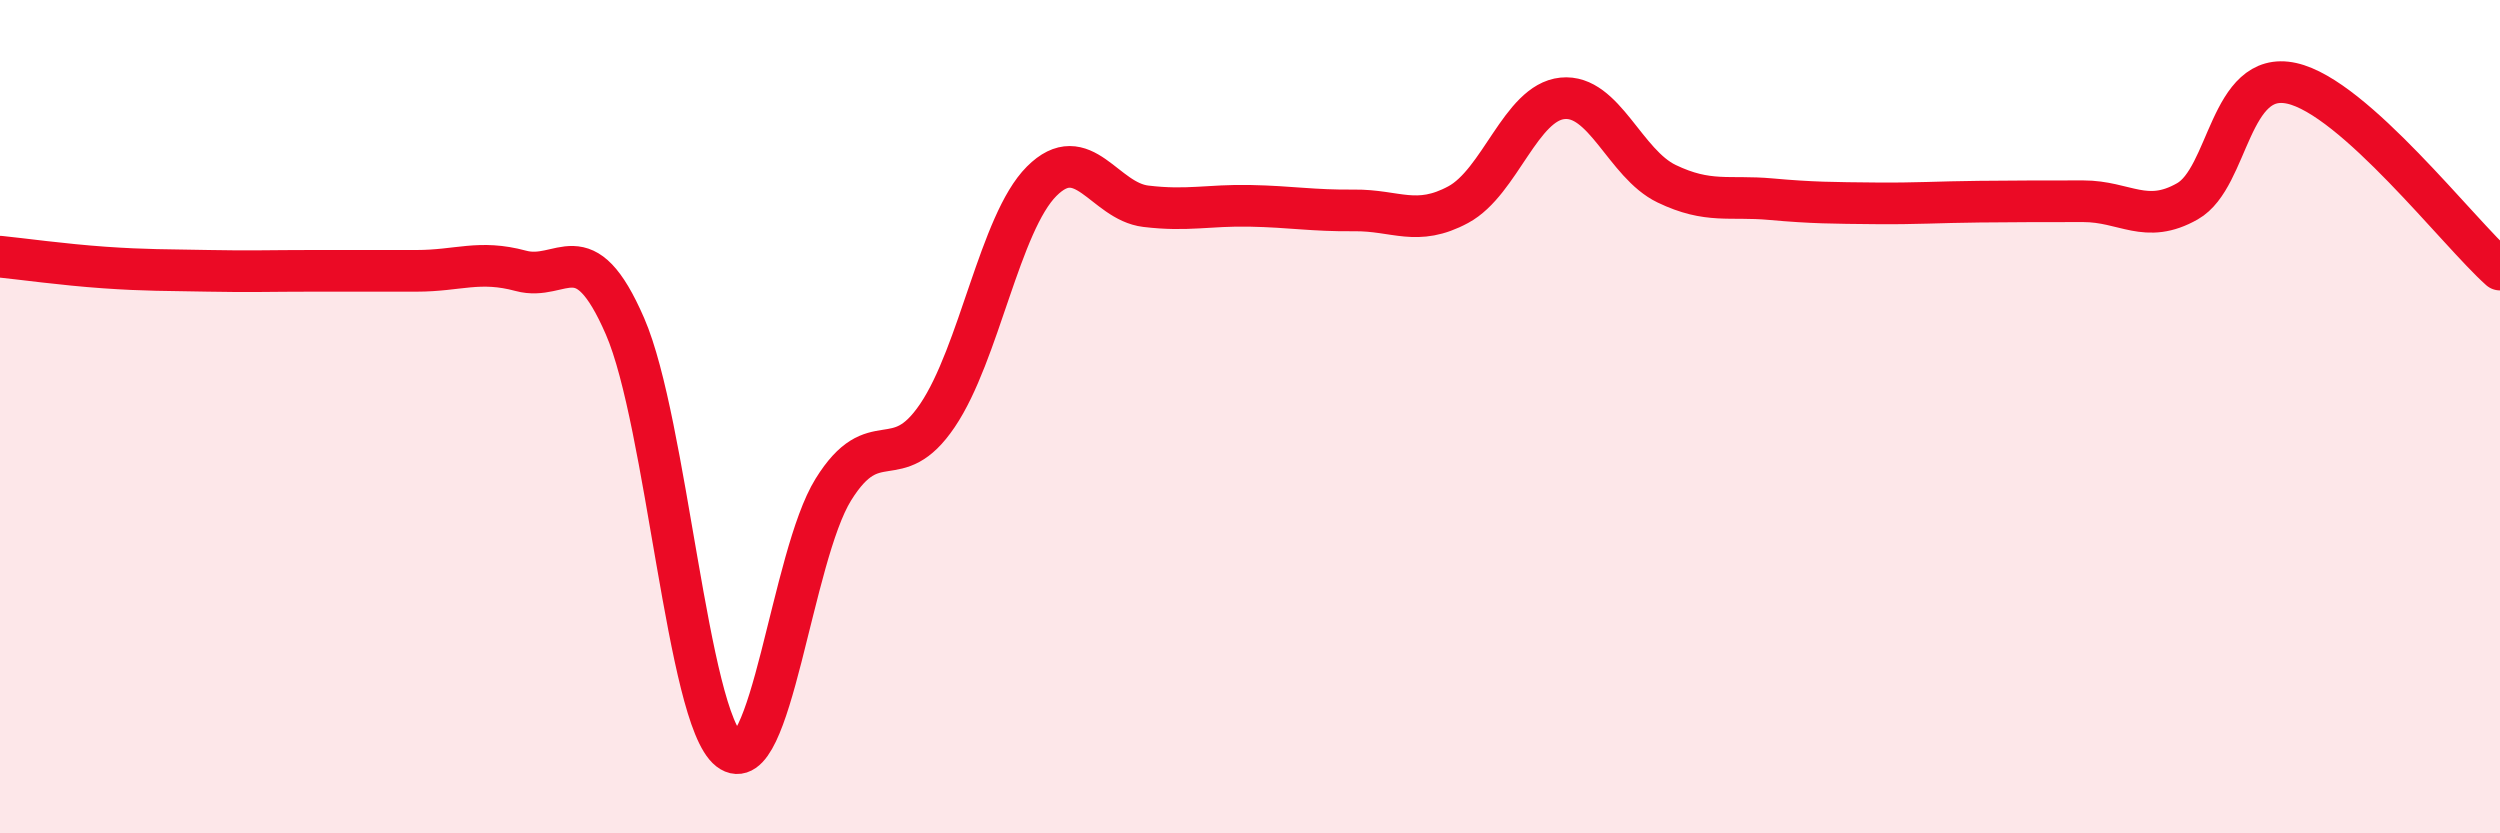 
    <svg width="60" height="20" viewBox="0 0 60 20" xmlns="http://www.w3.org/2000/svg">
      <path
        d="M 0,6.16 C 0.5,6.21 1.5,6.35 2.5,6.42 C 3.5,6.49 4,6.48 5,6.5 C 6,6.52 6.5,6.5 7.5,6.5 C 8.5,6.5 9,6.5 10,6.5 C 11,6.5 11.5,6.23 12.5,6.5 C 13.5,6.77 14,5.53 15,7.83 C 16,10.13 16.5,17.22 17.5,18 C 18.5,18.78 19,13.36 20,11.75 C 21,10.14 21.5,11.45 22.5,9.97 C 23.5,8.49 24,5.35 25,4.35 C 26,3.35 26.5,4.83 27.5,4.95 C 28.5,5.07 29,4.92 30,4.94 C 31,4.96 31.5,5.06 32.5,5.05 C 33.5,5.04 34,5.45 35,4.91 C 36,4.37 36.5,2.46 37.5,2.36 C 38.5,2.26 39,3.93 40,4.41 C 41,4.89 41.5,4.69 42.5,4.78 C 43.5,4.87 44,4.87 45,4.88 C 46,4.89 46.5,4.85 47.5,4.84 C 48.5,4.83 49,4.83 50,4.83 C 51,4.83 51.5,5.4 52.5,4.83 C 53.5,4.26 53.5,1.67 55,2 C 56.5,2.33 59,5.58 60,6.47L60 20L0 20Z"
        fill="#EB0A25"
        opacity="0.1"
        stroke-linecap="round"
        stroke-linejoin="round"
      />
      <path
        d="M 0,6.16 C 0.5,6.21 1.5,6.35 2.5,6.42 C 3.5,6.49 4,6.48 5,6.5 C 6,6.52 6.5,6.5 7.5,6.5 C 8.5,6.5 9,6.5 10,6.5 C 11,6.5 11.5,6.23 12.5,6.5 C 13.5,6.77 14,5.53 15,7.83 C 16,10.13 16.5,17.22 17.5,18 C 18.5,18.78 19,13.36 20,11.75 C 21,10.14 21.5,11.45 22.5,9.97 C 23.5,8.49 24,5.35 25,4.35 C 26,3.35 26.5,4.83 27.5,4.95 C 28.5,5.07 29,4.92 30,4.94 C 31,4.96 31.5,5.06 32.5,5.05 C 33.5,5.04 34,5.45 35,4.91 C 36,4.37 36.5,2.46 37.5,2.36 C 38.5,2.26 39,3.93 40,4.41 C 41,4.89 41.5,4.69 42.5,4.78 C 43.5,4.87 44,4.87 45,4.88 C 46,4.89 46.5,4.85 47.5,4.84 C 48.5,4.83 49,4.83 50,4.83 C 51,4.83 51.5,5.4 52.5,4.83 C 53.5,4.26 53.5,1.67 55,2 C 56.5,2.33 59,5.58 60,6.47"
        stroke="#EB0A25"
        stroke-width="1"
        fill="none"
        stroke-linecap="round"
        stroke-linejoin="round"
      />
    </svg>
  
